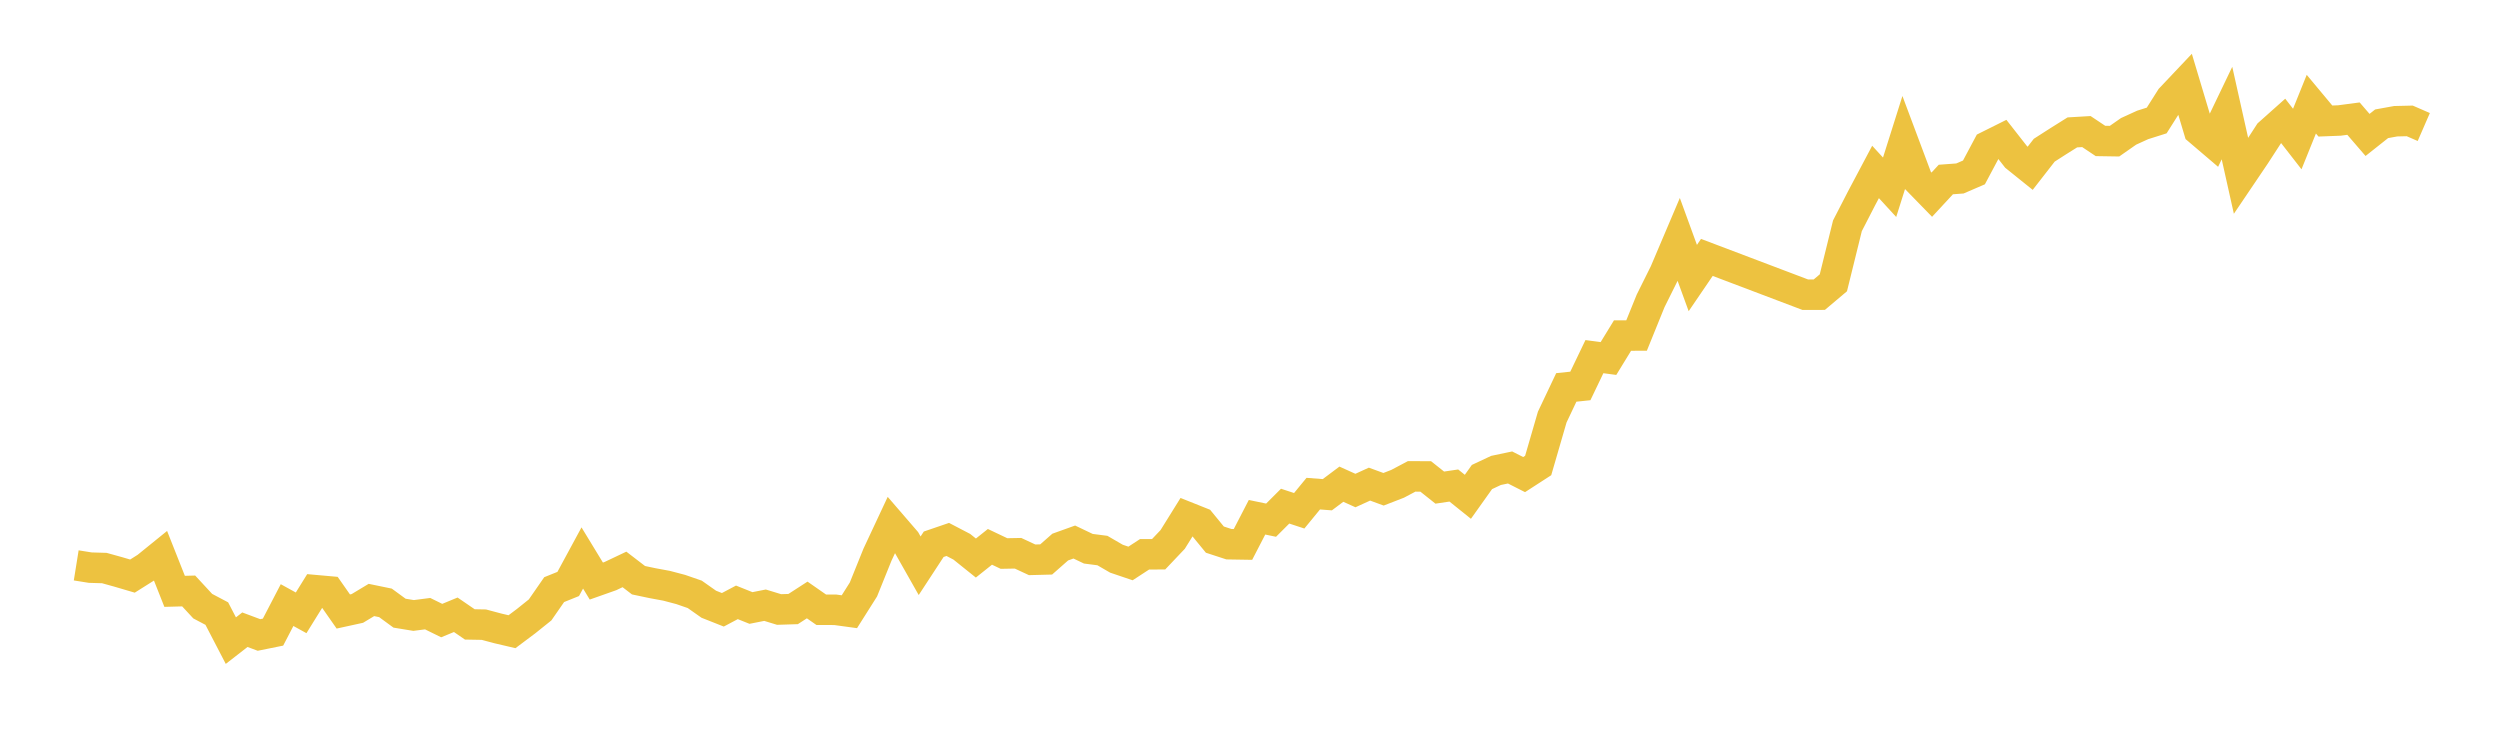 <svg width="164" height="48" xmlns="http://www.w3.org/2000/svg" xmlns:xlink="http://www.w3.org/1999/xlink"><path fill="none" stroke="rgb(237,194,64)" stroke-width="2" d="M5,37.089L5.922,37.237L6.844,37.264L7.766,37.52L8.689,37.792L9.611,37.211L10.533,36.464L11.455,38.792L12.377,38.767L13.299,39.764L14.222,40.251L15.144,42.026L16.066,41.309L16.988,41.654L17.91,41.467L18.832,39.694L19.754,40.202L20.677,38.714L21.599,38.796L22.521,40.115L23.443,39.913L24.365,39.358L25.287,39.548L26.21,40.224L27.132,40.375L28.054,40.256L28.976,40.71L29.898,40.329L30.82,40.961L31.743,40.978L32.665,41.224L33.587,41.44L34.509,40.749L35.431,40.01L36.353,38.68L37.275,38.308L38.198,36.603L39.12,38.118L40.042,37.792L40.964,37.354L41.886,38.062L42.808,38.256L43.731,38.427L44.653,38.67L45.575,38.989L46.497,39.638L47.419,40.003L48.341,39.514L49.263,39.884L50.186,39.701L51.108,39.983L52.03,39.954L52.952,39.358L53.874,40L54.796,40.003L55.719,40.129L56.641,38.67L57.563,36.386L58.485,34.416L59.407,35.484L60.329,37.113L61.251,35.703L62.174,35.387L63.096,35.868L64.018,36.608L64.94,35.873L65.862,36.311L66.784,36.294L67.707,36.724L68.629,36.7L69.551,35.888L70.473,35.557L71.395,35.997L72.317,36.116L73.24,36.651L74.162,36.963L75.084,36.362L76.006,36.359L76.928,35.387L77.85,33.905L78.772,34.273L79.695,35.399L80.617,35.7L81.539,35.715L82.461,33.932L83.383,34.124L84.305,33.203L85.228,33.507L86.15,32.383L87.072,32.454L87.994,31.763L88.916,32.179L89.838,31.758L90.76,32.096L91.683,31.738L92.605,31.25L93.527,31.254L94.449,31.987L95.371,31.85L96.293,32.59L97.216,31.293L98.138,30.86L99.06,30.666L99.982,31.133L100.904,30.537L101.826,27.361L102.749,25.415L103.671,25.318L104.593,23.396L105.515,23.518L106.437,22.013L107.359,22.01L108.281,19.736L109.204,17.88L110.126,15.711L111.048,18.24L111.97,16.886L118.425,19.332L119.347,19.33L120.269,18.552L121.192,14.811L122.114,13.019L123.036,11.28L123.958,12.284L124.88,9.363L125.802,11.824L126.725,12.771L127.647,11.776L128.569,11.708L129.491,11.311L130.413,9.58L131.335,9.12L132.257,10.297L133.18,11.039L134.102,9.854L135.024,9.263L135.946,8.685L136.868,8.631L137.79,9.246L138.713,9.261L139.635,8.617L140.557,8.196L141.479,7.904L142.401,6.447L143.323,5.472L144.246,8.553L145.168,9.339L146.09,7.417L147.012,11.542L147.934,10.178L148.856,8.755L149.778,7.933L150.701,9.12L151.623,6.834L152.545,7.94L153.467,7.904L154.389,7.782L155.311,8.852L156.234,8.12L157.156,7.953L158.078,7.931L159,8.332"></path></svg>